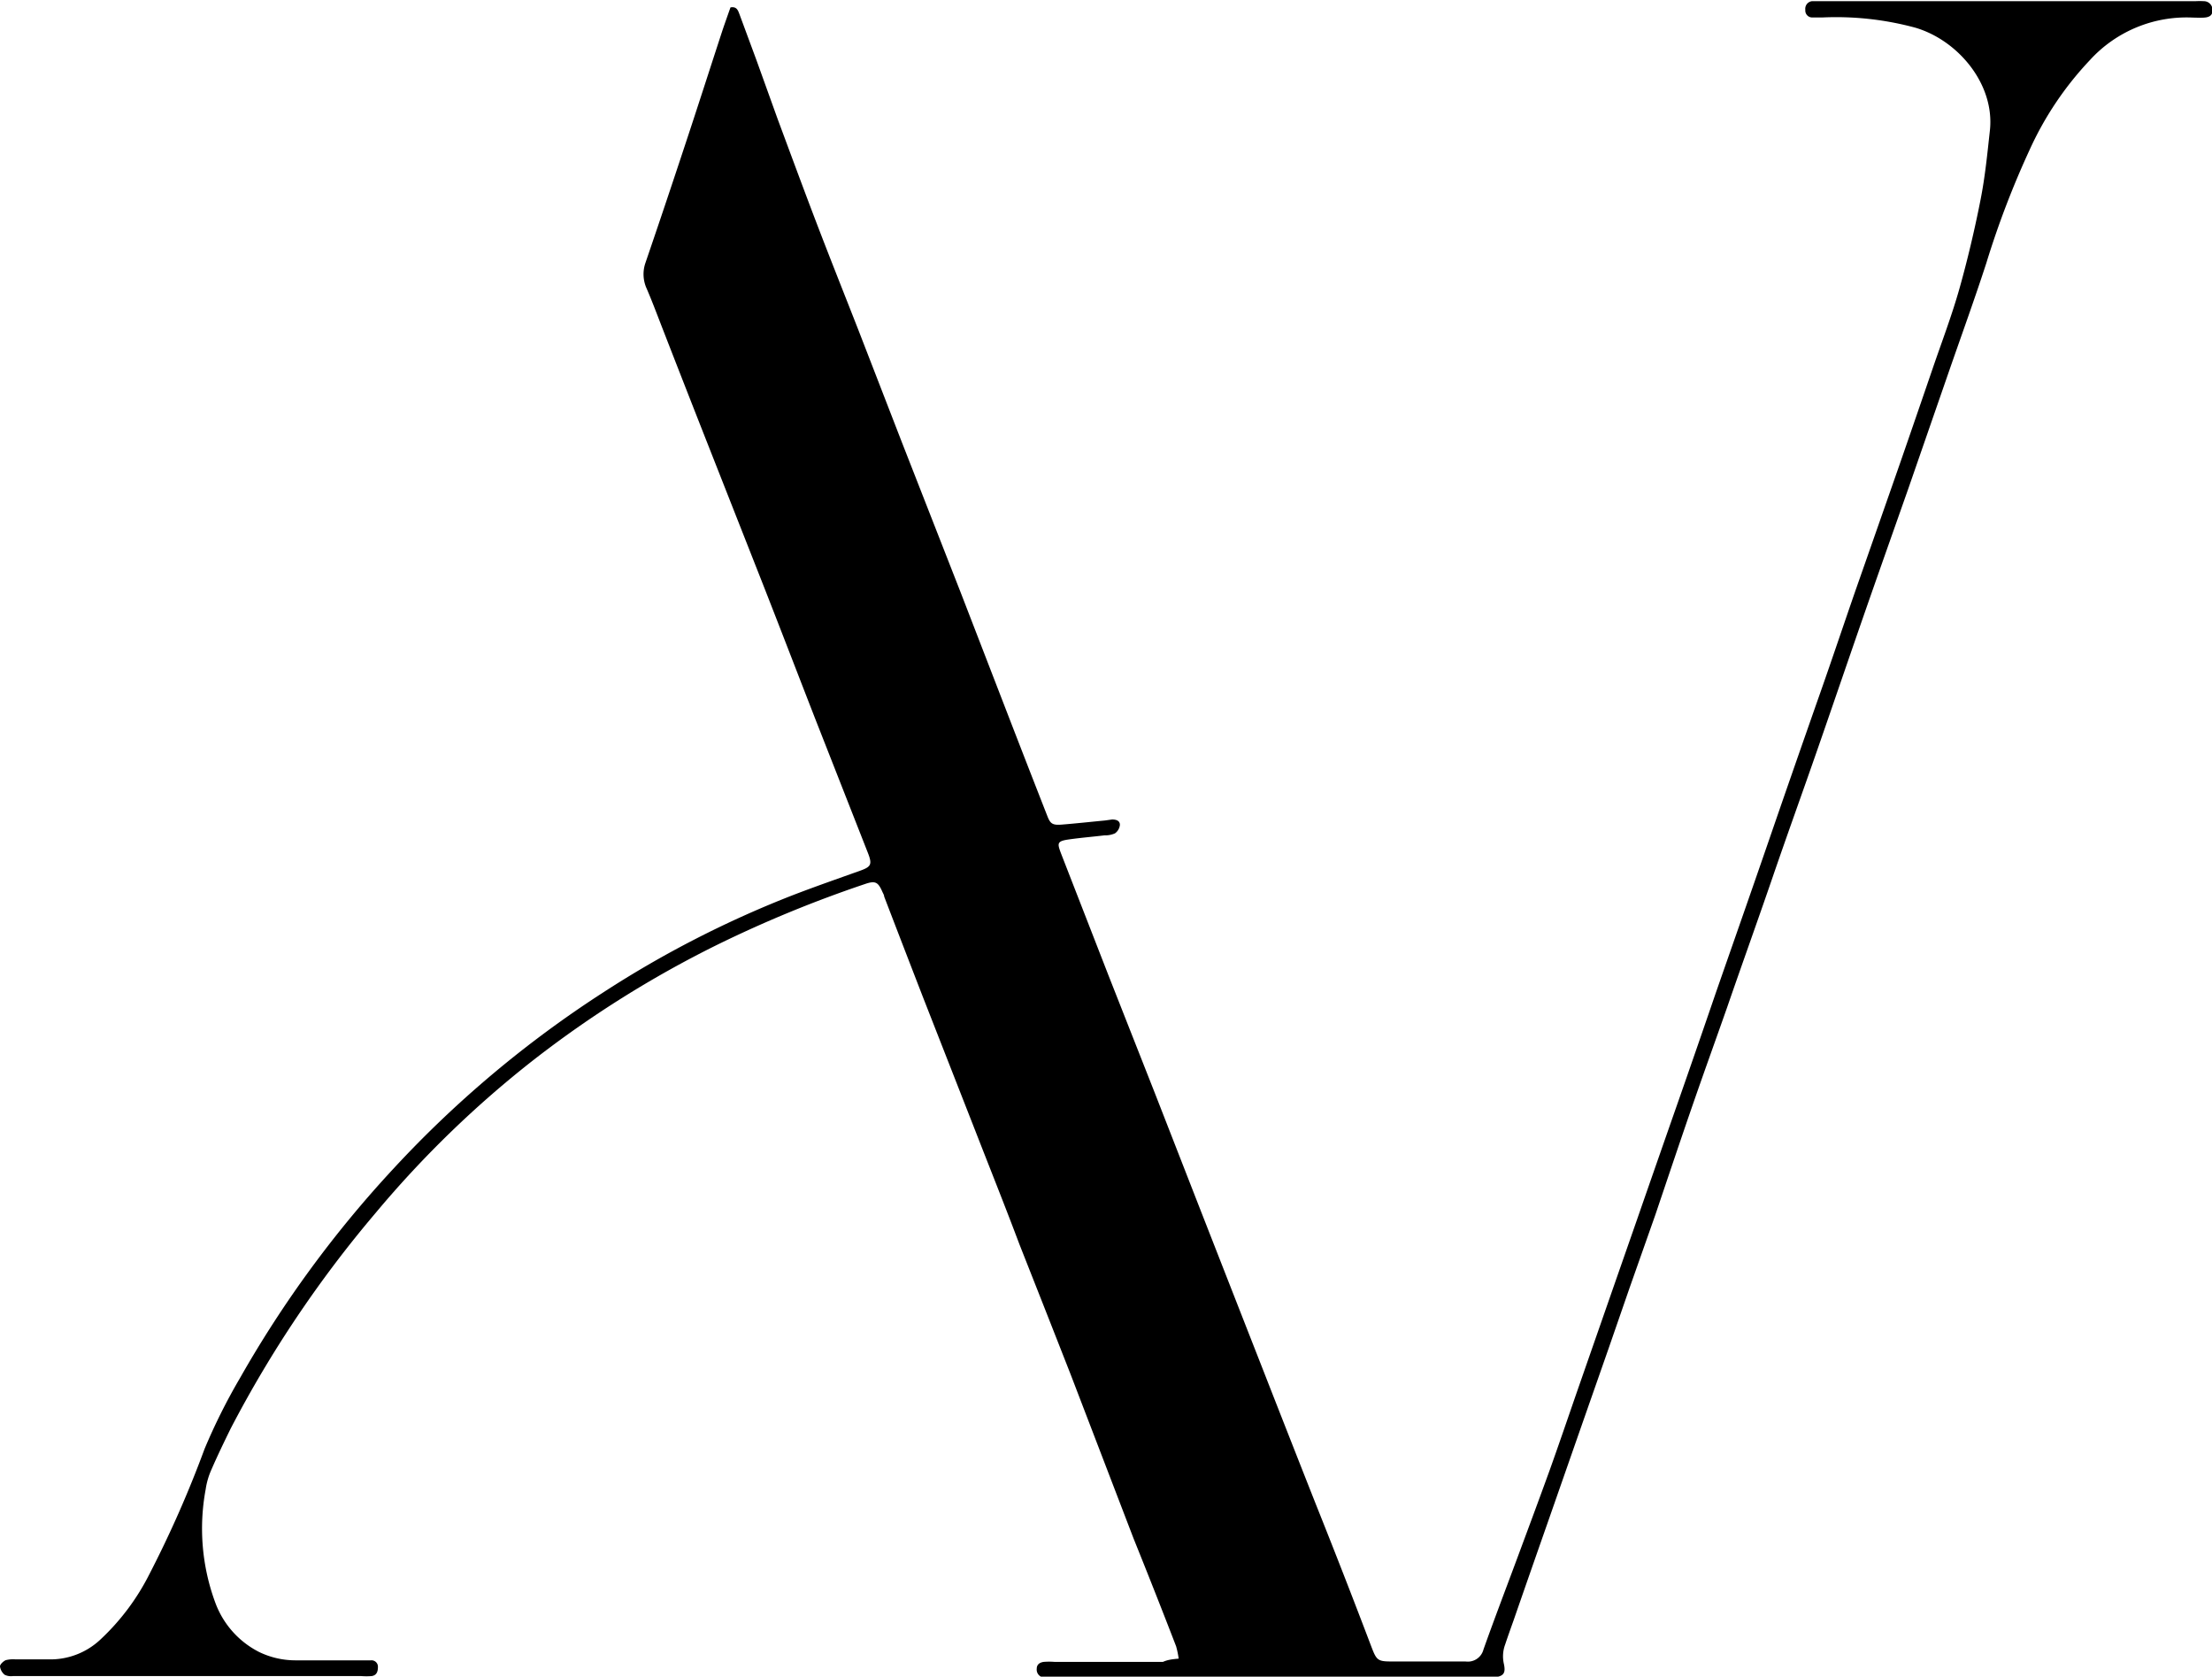 <?xml version="1.0" encoding="UTF-8"?> <svg xmlns="http://www.w3.org/2000/svg" width="55.09mm" height="41.75mm" viewBox="0 0 156.16 118.34"><g id="Calque_2" data-name="Calque 2"><g id="Calque_1-2" data-name="Calque 1"><path d="M83.21,117.07a6.24,6.24,0,0,0-.18-.87q-1.47-3.81-3-7.6L75.58,97q-1.8-4.59-3.61-9.17c-1-2.66-2.07-5.33-3.11-8l-3.69-9.42q-1.38-3.56-2.75-7.13c0-.1-.07-.21-.12-.32-.31-.71-.5-.82-1.25-.56A86,86,0,0,0,50.6,66.7a75.64,75.64,0,0,0-12.93,8.11A73.61,73.61,0,0,0,26.51,85.62a82,82,0,0,0-10.22,15.2c-.49,1-.94,1.93-1.37,2.92a5.19,5.19,0,0,0-.4,1.38,15.09,15.09,0,0,0,.68,8,6.36,6.36,0,0,0,3.09,3.48,5.88,5.88,0,0,0,2.54.59h4.68c.23,0,.45,0,.68,0a.45.45,0,0,1,.49.47c0,.31-.08.58-.43.64a4.72,4.72,0,0,1-.76,0H2.78c-.62,0-1.25,0-1.87,0a1,1,0,0,1-.58-.09.91.91,0,0,1-.33-.59c0-.15.23-.36.4-.44a2.12,2.12,0,0,1,.67-.06c.77,0,1.54,0,2.3,0a5.15,5.15,0,0,0,3.72-1.4,16.38,16.38,0,0,0,3.45-4.6,78.41,78.41,0,0,0,3.9-8.85,41.77,41.77,0,0,1,2.5-5A79.09,79.09,0,0,1,27.81,82.45,77,77,0,0,1,42.55,70.07,73.66,73.66,0,0,1,56,63.17c1.56-.6,3.14-1.15,4.71-1.71.78-.28.88-.44.57-1.24l-3.76-9.57c-1.21-3.11-2.41-6.23-3.63-9.34l-3.58-9.09q-1.81-4.59-3.59-9.17c-.35-.9-.69-1.81-1.07-2.69a2.44,2.44,0,0,1-.08-1.82q1.4-4.09,2.76-8.21c.91-2.74,1.79-5.49,2.69-8.24.18-.53.37-1.06.55-1.57.44-.08.53.21.63.47l1.21,3.27L54.9,8.4c.93,2.5,1.85,5,2.8,7.48s1.92,4.91,2.88,7.36q1.55,4,3.1,8l4.15,10.6L71.37,51c.86,2.22,1.72,4.43,2.59,6.65.2.5.37.6,1,.55,1-.08,2-.19,3.05-.29l.5-.07c.3,0,.56.09.55.39a.83.83,0,0,1-.35.59,1.72,1.72,0,0,1-.74.14c-.84.1-1.69.17-2.53.29s-.8.28-.53,1l3.36,8.63,3.27,8.3,3.18,8.15q2.23,5.7,4.46,11.39,1.86,4.76,3.73,9.49,2,5,3.92,10.06c.34.88.43,1,1.35,1,1.76,0,3.52,0,5.28,0a1.14,1.14,0,0,0,1.27-.85c.75-2.11,1.55-4.2,2.33-6.3s1.56-4.19,2.32-6.29c.66-1.84,1.29-3.69,1.93-5.54l2.74-7.86,1.54-4.41q1.39-4,2.77-7.94t2.77-8c.92-2.64,1.85-5.29,2.77-7.94.79-2.27,1.57-4.55,2.36-6.82s1.53-4.39,2.3-6.58,1.6-4.66,2.41-7q1.6-4.56,3.2-9.14,1.14-3.29,2.27-6.59c.64-1.87,1.35-3.73,1.89-5.64s1.08-4.17,1.49-6.27c.32-1.61.48-3.25.66-4.89.36-3.26-2.24-6.37-5.27-7.26a21.37,21.37,0,0,0-6.56-.72c-.23,0-.46,0-.68,0a.49.49,0,0,1-.52-.54.54.54,0,0,1,.47-.61c.2,0,.4,0,.59,0l10.21,0H155a5.76,5.76,0,0,1,.59,0,.61.61,0,0,1,.6.68c0,.36-.28.46-.59.48s-.51,0-.76,0a9.23,9.23,0,0,0-7.3,3,23.09,23.09,0,0,0-4.25,6.32,63.38,63.38,0,0,0-3.06,8c-.84,2.59-1.77,5.14-2.66,7.71l-2.84,8.19c-1.08,3.07-2.17,6.14-3.24,9.22s-2.1,6.1-3.16,9.15-2.13,6-3.18,9.06S123,68,121.93,71.1c-.78,2.22-1.58,4.43-2.35,6.65-.92,2.65-1.81,5.31-2.72,8l-1.81,5.13-1.5,4.33-1.94,5.54-2.38,6.81q-1.2,3.42-2.38,6.82c-.2.56-.4,1.12-.59,1.69a2.39,2.39,0,0,0-.1,1.33c.16.71,0,.93-.76,1s-1.25,0-1.88,0H74.6a4.79,4.79,0,0,1-.93,0,.56.56,0,0,1-.48-.61c0-.32.22-.45.49-.49a4.9,4.9,0,0,1,.77,0H82.1C82.43,117.15,82.76,117.11,83.21,117.07Z"></path></g></g></svg> 